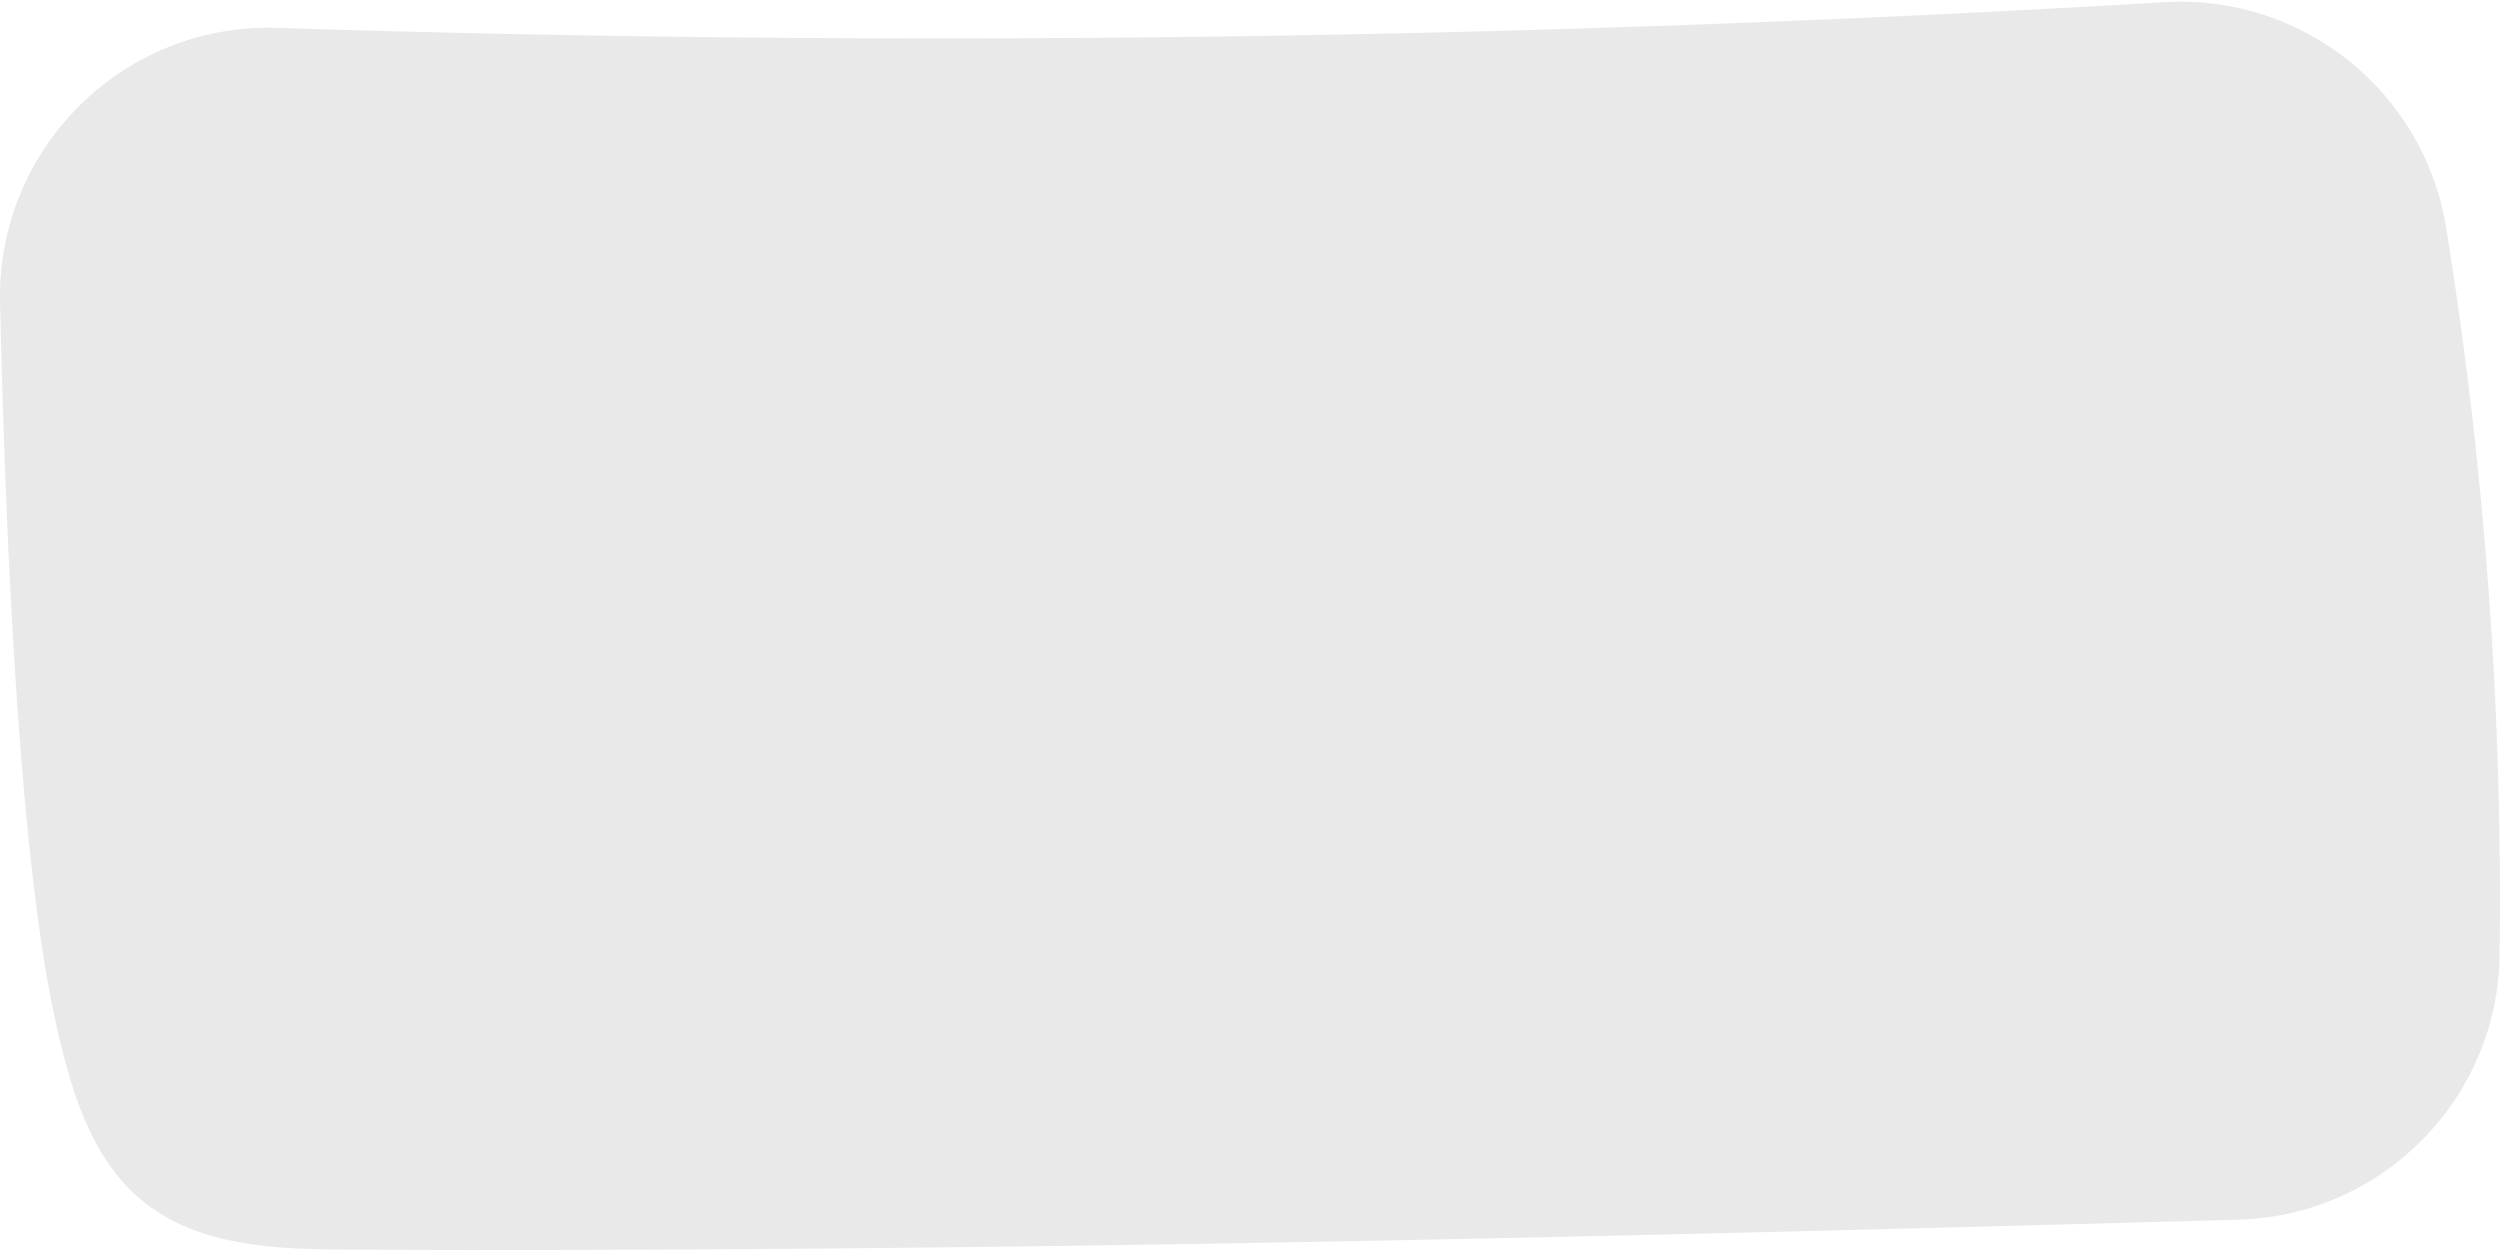 <svg width="40" height="20" viewBox="0 0 40 20" fill="none" xmlns="http://www.w3.org/2000/svg">
<path d="M39.139 3.646C39.759 7.49 40.045 11.388 39.994 15.281C39.964 17.584 38.116 19.451 35.814 19.515C25.74 19.793 15.664 20.038 5.587 19.995C4.434 19.99 3.185 19.948 2.29 19.223C1.433 18.531 1.117 17.383 0.881 16.308C0.34 13.844 0.097 9.102 0.001 4.843C-0.054 2.378 1.967 0.367 4.432 0.446C14.499 0.767 24.58 0.63 34.635 0.035C36.842 -0.096 38.787 1.464 39.139 3.646Z" fill="#E9E9E9"/>
</svg>
